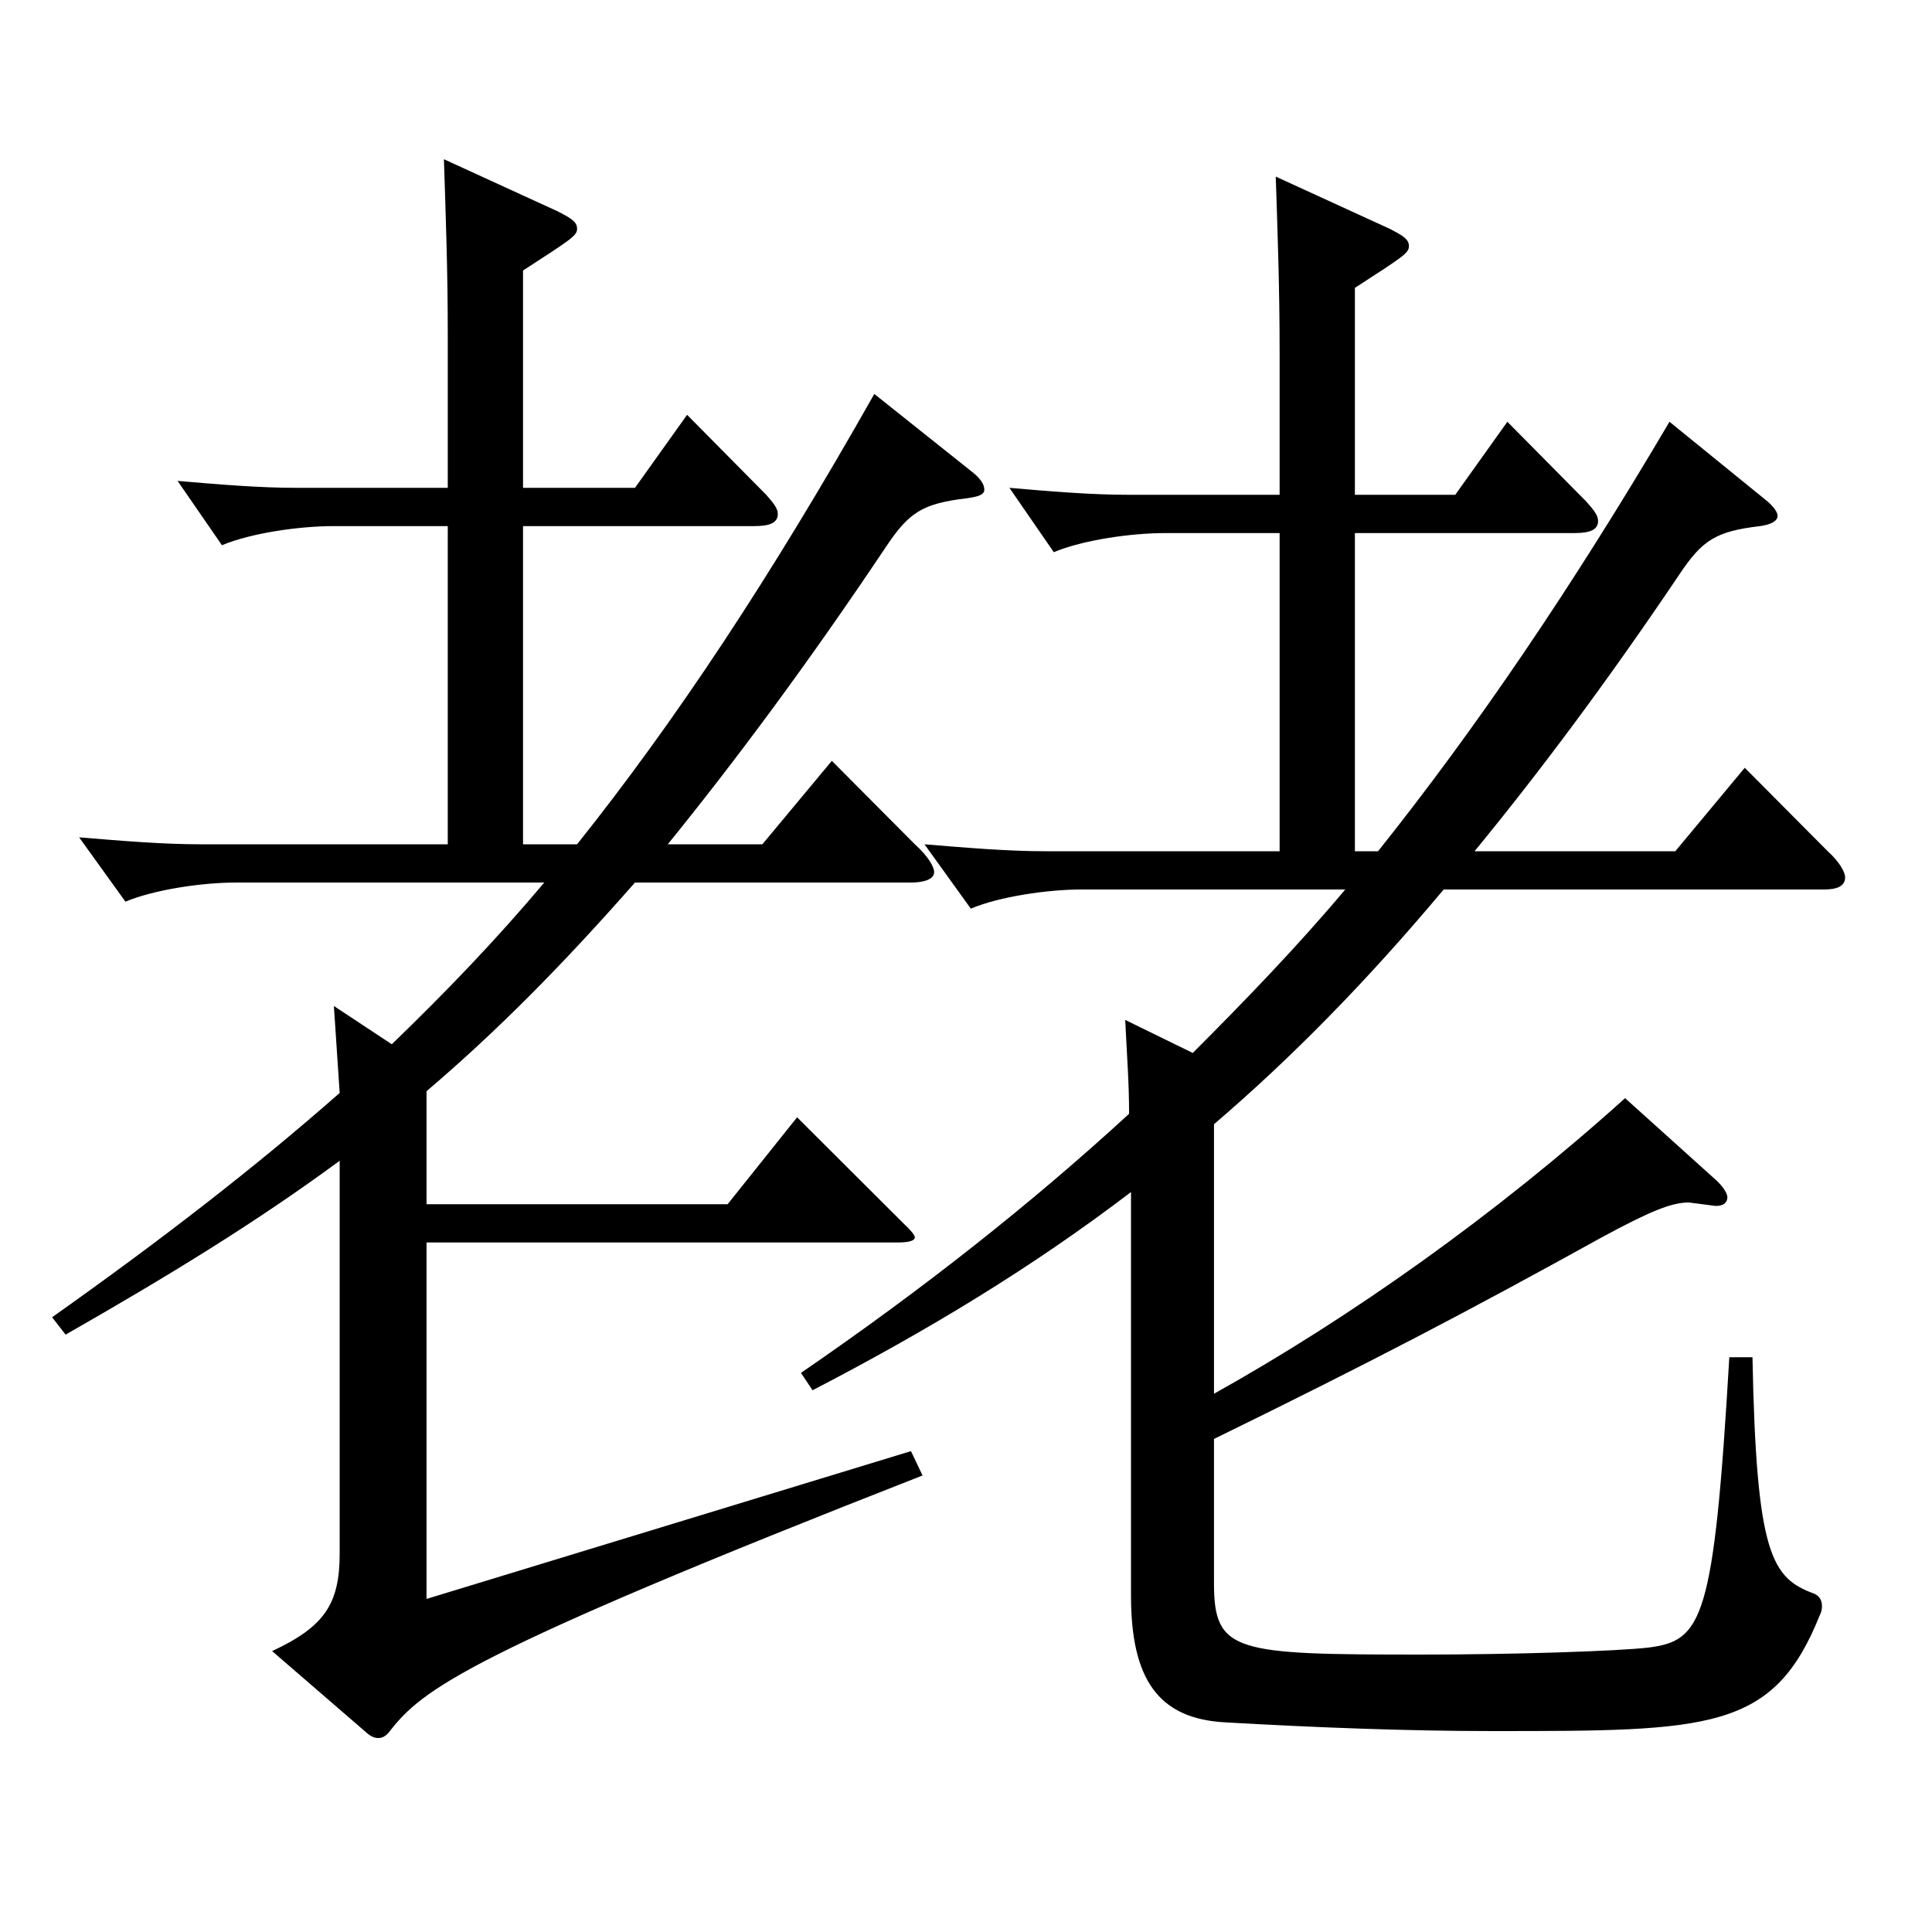 <?xml version="1.0" encoding="utf-8"?>
<!-- Generator: Adobe Illustrator 16.0.0, SVG Export Plug-In . SVG Version: 6.00 Build 0)  -->
<!DOCTYPE svg PUBLIC "-//W3C//DTD SVG 1.1//EN" "http://www.w3.org/Graphics/SVG/1.1/DTD/svg11.dtd">
<svg version="1.1" id="图层_1" xmlns="http://www.w3.org/2000/svg" xmlns:xlink="http://www.w3.org/1999/xlink" x="0px" y="0px"
	 width="1000px" height="1000px" viewBox="0 0 1000 1000" enable-background="new 0 0 1000 1000" xml:space="preserve">
<path d="M231.761,272.308h-58.941c-17.981,0-42.956,3.601-57.941,9.9l-22.977-33.3c20.979,1.8,41.958,3.6,61.938,3.6h77.922v-79.199
	c0-33.3-0.999-60.3-1.998-90.899l58.94,27c6.993,3.6,9.989,5.399,9.989,9c0,3.6-2.996,5.399-27.972,21.6v112.499h57.942l26.973-37.8
	l40.958,41.399c3.996,4.5,5.994,7.2,5.994,9.9c0,4.5-3.996,6.3-11.987,6.3h-119.88v164.699h27.972
	c50.949-63.899,99.899-137.699,153.846-233.099l51.947,41.399c2.997,2.7,4.995,5.4,4.995,8.101c0,2.699-2.997,3.6-8.991,4.5
	c-22.977,2.699-29.97,7.199-41.958,25.199c-40.958,61.2-77.921,110.699-112.886,153.899h48.95l35.964-43.2l42.957,43.2
	c6.993,6.3,9.99,11.7,9.99,14.399c0,3.601-4.995,5.4-11.988,5.4H328.663c-37.962,43.199-71.928,77.399-107.892,107.999v58.5h155.843
	l35.964-45l55.943,55.8c2.997,2.7,4.995,5.399,4.995,6.3c0,1.8-2.997,2.7-8.991,2.7H220.771v184.499l250.747-76.5l5.994,12.6
	c-236.762,92.7-258.739,110.699-275.723,132.3c-1.997,2.699-3.995,3.6-5.993,3.6s-3.996-0.9-5.994-2.7l-48.951-42.3
	c26.974-12.6,34.965-24.3,34.965-50.399V600.806c-43.955,32.399-89.909,60.3-141.856,89.999l-6.993-9
	c55.943-39.6,104.895-77.399,148.85-116.099l-2.997-45l29.97,19.8c27.973-27,53.946-53.999,78.921-83.699H121.871
	c-16.982,0-41.958,3.6-56.942,9.899l-23.976-33.3c21.978,1.801,42.956,3.601,62.937,3.601h127.871V272.308z M662.326,275.908h-58.94
	c-17.982,0-42.957,3.6-57.941,9.899l-22.977-33.3c20.979,1.8,41.957,3.6,61.938,3.6h77.921v-73.799c0-33.3-0.999-60.3-1.998-90.899
	l58.94,27c6.993,3.6,9.99,5.399,9.99,9c0,3.6-2.997,5.399-27.972,21.6v107.099h51.947l26.973-37.799l40.959,41.399
	c3.996,4.5,5.994,7.2,5.994,9.899c0,4.5-3.996,6.301-11.988,6.301H701.287v164.698h11.987
	c50.949-63.899,99.899-135.898,150.849-222.298l50.948,41.399c2.997,2.7,4.995,5.399,4.995,7.2c0,2.699-2.997,4.5-8.991,5.399
	c-22.977,2.7-29.97,7.2-41.957,25.2c-36.963,54.899-71.928,101.699-105.894,143.099H867.12l35.964-43.199l42.956,43.199
	c5.994,5.4,8.991,10.8,8.991,13.5c0,4.5-3.996,6.3-10.989,6.3H747.24c-39.959,47.7-78.92,87.3-118.88,121.499v139.499
	c70.929-39.6,145.854-92.699,212.785-152.998l46.953,42.299c3.996,3.601,5.994,7.2,5.994,9c0,2.7-1.998,4.5-5.994,4.5l-13.986-1.8
	c-8.99,0-19.979,4.5-44.954,18c-69.93,38.7-119.879,64.8-200.798,104.399v74.699c0,36,10.989,36.9,107.892,36.9
	c48.95,0,100.898-1.801,116.882-3.601c27.972-3.6,33.966-13.5,41.958-150.299h11.987c1.998,102.6,9.99,114.299,31.968,122.399
	c1.998,0.899,3.996,2.7,3.996,6.3c0,0.9,0,2.7-0.999,4.5c-23.976,60.3-56.942,60.3-169.828,60.3c-42.957,0-90.908-1.801-137.861-4.5
	c-34.965-1.8-48.951-22.5-48.951-65.7V617.006c-51.947,39.6-105.893,71.999-164.833,102.599l-5.994-9
	c62.937-43.199,118.88-87.299,169.829-134.099c0-16.2-0.999-27.9-1.998-48.6l34.965,17.1c26.973-27,53.945-54.899,78.92-84.6H559.43
	c-16.982,0-41.957,3.601-56.942,9.9l-23.976-33.3c21.978,1.8,42.956,3.6,62.937,3.6h120.878V275.908z"/>
</svg>
